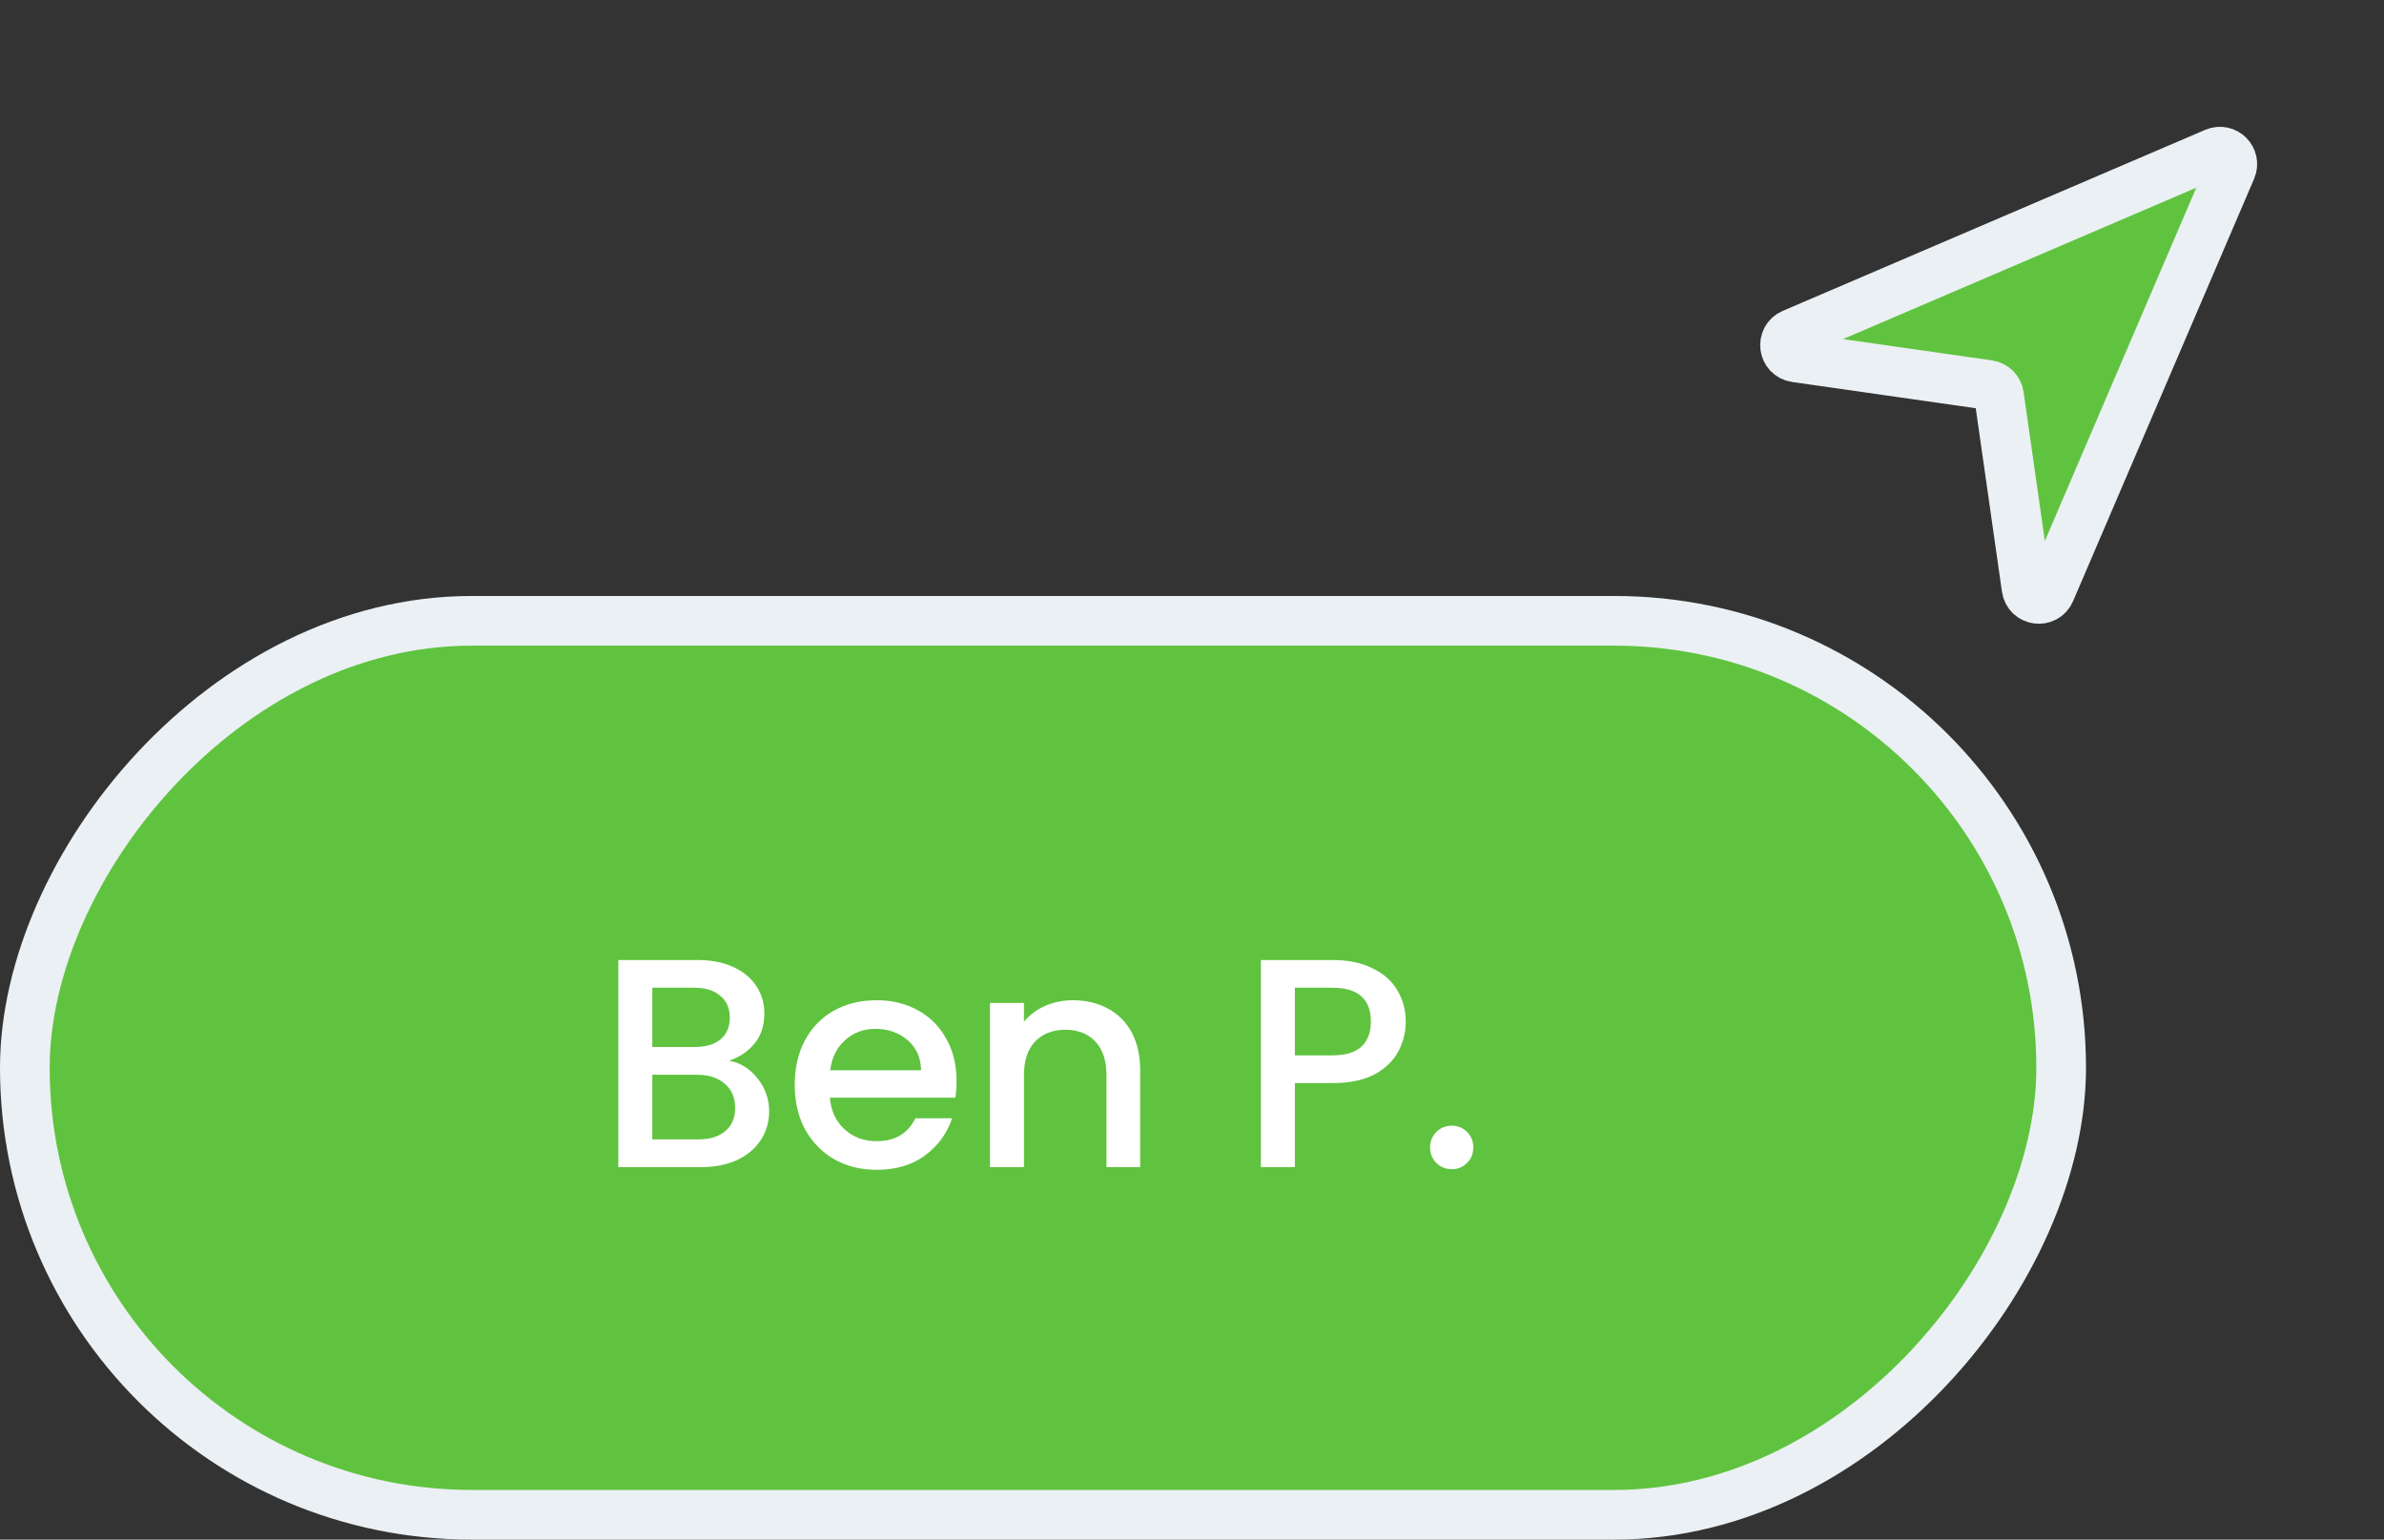 <svg width="96" height="62" viewBox="0 0 96 62" fill="none" xmlns="http://www.w3.org/2000/svg">
<rect x="0" y="0" width="96" height="62" fill="#333333" stroke="none"/>
<path d="M81.606 23.689L80.497 15.926C80.465 15.706 80.292 15.534 80.072 15.502L72.309 14.393C71.809 14.322 71.719 13.638 72.183 13.438L89.194 6.148C89.609 5.97 90.028 6.39 89.851 6.805L82.56 23.816C82.361 24.28 81.677 24.19 81.606 23.689Z" fill="#60C33F" stroke="#EAF0F3" stroke-width="2"/>
<rect x="1" y="-1" width="82" height="36" rx="18" transform="matrix(-1 0 0 1 84 26)" fill="#60C33F"/>
<rect x="1" y="-1" width="82" height="36" rx="18" transform="matrix(-1 0 0 1 84 26)" stroke="#EAF0F3" stroke-width="2"/>
<path d="M29.364 42.716C29.812 42.796 30.192 43.032 30.504 43.424C30.816 43.816 30.972 44.26 30.972 44.756C30.972 45.18 30.86 45.564 30.636 45.908C30.42 46.244 30.104 46.512 29.688 46.712C29.272 46.904 28.788 47 28.236 47H24.9V38.66H28.08C28.648 38.66 29.136 38.756 29.544 38.948C29.952 39.14 30.26 39.4 30.468 39.728C30.676 40.048 30.78 40.408 30.78 40.808C30.78 41.288 30.652 41.688 30.396 42.008C30.14 42.328 29.796 42.564 29.364 42.716ZM26.268 42.164H27.96C28.408 42.164 28.756 42.064 29.004 41.864C29.26 41.656 29.388 41.36 29.388 40.976C29.388 40.6 29.26 40.308 29.004 40.1C28.756 39.884 28.408 39.776 27.96 39.776H26.268V42.164ZM28.116 45.884C28.58 45.884 28.944 45.772 29.208 45.548C29.472 45.324 29.604 45.012 29.604 44.612C29.604 44.204 29.464 43.88 29.184 43.64C28.904 43.4 28.532 43.28 28.068 43.28H26.268V45.884H28.116ZM38.519 43.532C38.519 43.78 38.503 44.004 38.471 44.204H33.419C33.459 44.732 33.655 45.156 34.007 45.476C34.359 45.796 34.791 45.956 35.303 45.956C36.039 45.956 36.559 45.648 36.863 45.032H38.339C38.139 45.64 37.775 46.14 37.247 46.532C36.727 46.916 36.079 47.108 35.303 47.108C34.671 47.108 34.103 46.968 33.599 46.688C33.103 46.4 32.711 46 32.423 45.488C32.143 44.968 32.003 44.368 32.003 43.688C32.003 43.008 32.139 42.412 32.411 41.9C32.691 41.38 33.079 40.98 33.575 40.7C34.079 40.42 34.655 40.28 35.303 40.28C35.927 40.28 36.483 40.416 36.971 40.688C37.459 40.96 37.839 41.344 38.111 41.84C38.383 42.328 38.519 42.892 38.519 43.532ZM37.091 43.1C37.083 42.596 36.903 42.192 36.551 41.888C36.199 41.584 35.763 41.432 35.243 41.432C34.771 41.432 34.367 41.584 34.031 41.888C33.695 42.184 33.495 42.588 33.431 43.1H37.091ZM43.201 40.28C43.721 40.28 44.185 40.388 44.593 40.604C45.009 40.82 45.333 41.14 45.565 41.564C45.797 41.988 45.913 42.5 45.913 43.1V47H44.557V43.304C44.557 42.712 44.409 42.26 44.113 41.948C43.817 41.628 43.413 41.468 42.901 41.468C42.389 41.468 41.981 41.628 41.677 41.948C41.381 42.26 41.233 42.712 41.233 43.304V47H39.865V40.388H41.233V41.144C41.457 40.872 41.741 40.66 42.085 40.508C42.437 40.356 42.809 40.28 43.201 40.28ZM56.607 41.144C56.607 41.568 56.507 41.968 56.307 42.344C56.107 42.72 55.787 43.028 55.347 43.268C54.907 43.5 54.343 43.616 53.655 43.616H52.143V47H50.775V38.66H53.655C54.295 38.66 54.835 38.772 55.275 38.996C55.723 39.212 56.055 39.508 56.271 39.884C56.495 40.26 56.607 40.68 56.607 41.144ZM53.655 42.5C54.175 42.5 54.563 42.384 54.819 42.152C55.075 41.912 55.203 41.576 55.203 41.144C55.203 40.232 54.687 39.776 53.655 39.776H52.143V42.5H53.655ZM58.464 47.084C58.216 47.084 58.008 47 57.84 46.832C57.672 46.664 57.588 46.456 57.588 46.208C57.588 45.96 57.672 45.752 57.84 45.584C58.008 45.416 58.216 45.332 58.464 45.332C58.704 45.332 58.908 45.416 59.076 45.584C59.244 45.752 59.328 45.96 59.328 46.208C59.328 46.456 59.244 46.664 59.076 46.832C58.908 47 58.704 47.084 58.464 47.084Z" fill="white"/>
</svg>
